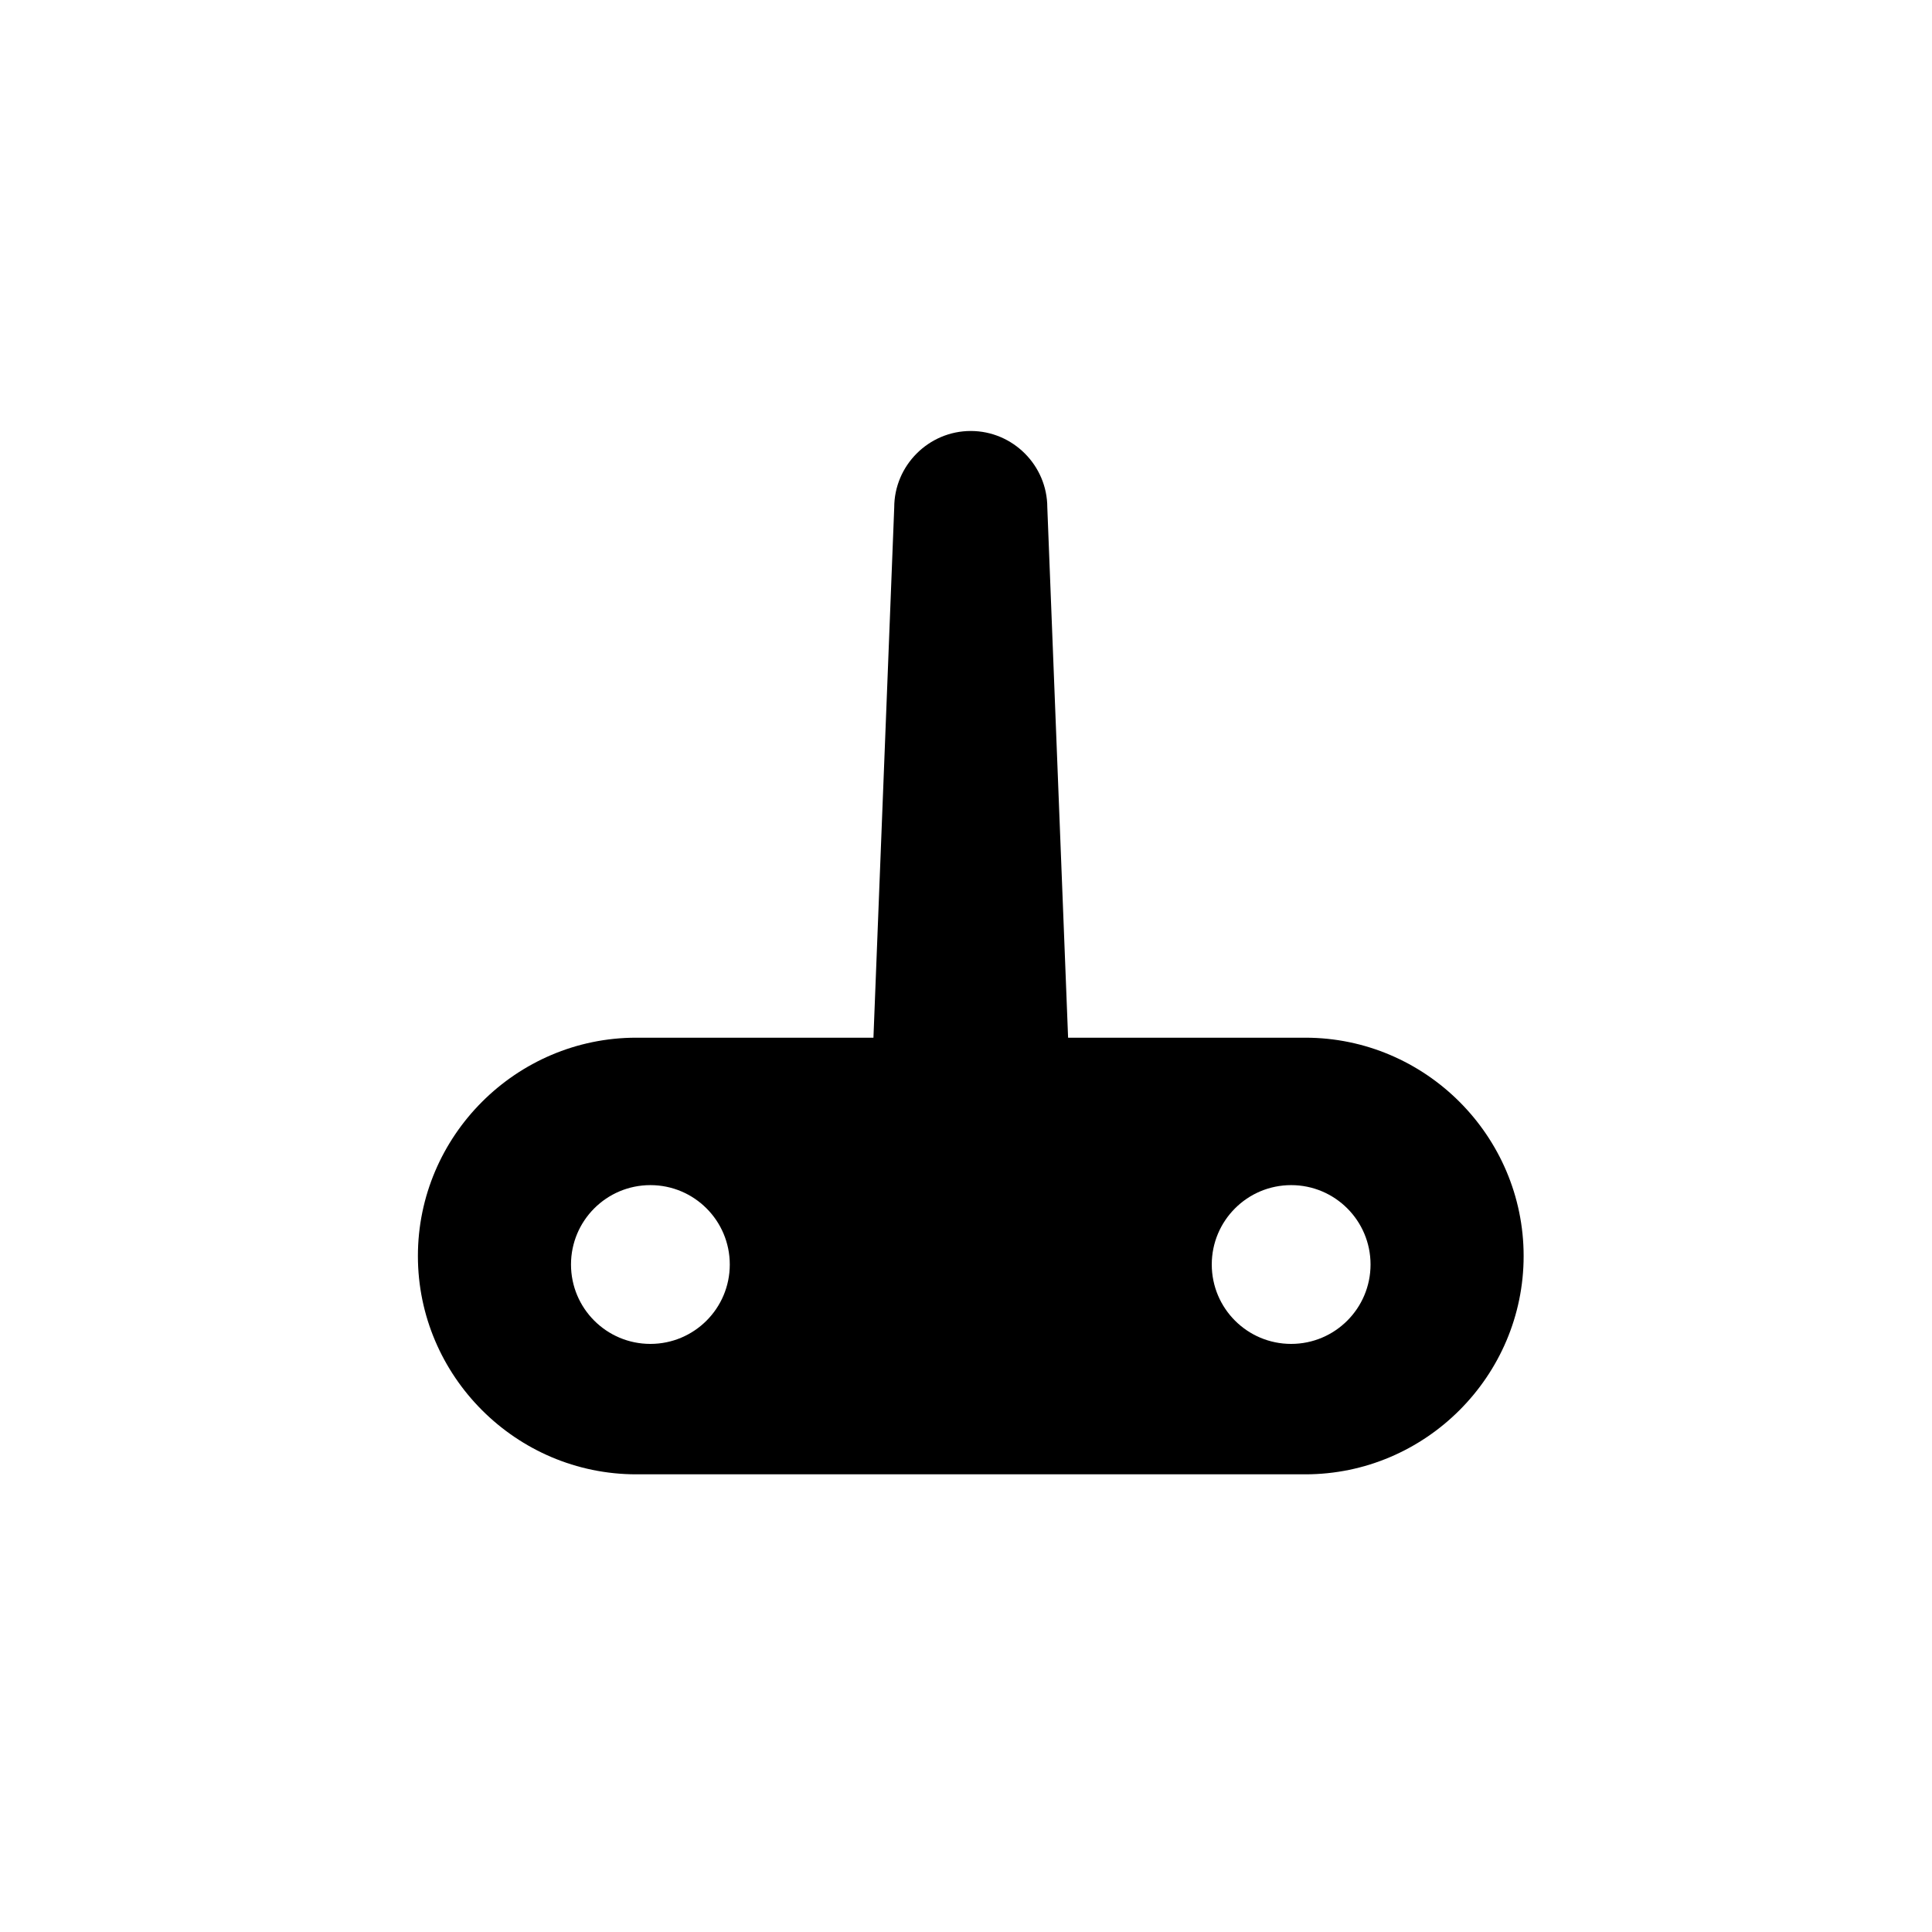 <?xml version="1.0" encoding="UTF-8"?>
<!-- Uploaded to: ICON Repo, www.svgrepo.com, Generator: ICON Repo Mixer Tools -->
<svg fill="#000000" width="800px" height="800px" version="1.1" viewBox="144 144 512 512" xmlns="http://www.w3.org/2000/svg">
 <path d="m489.92 419h-62.863l-5.508-140.5c0-11.156-9.129-20.285-20.285-20.285s-20.285 9.129-20.285 20.285l-5.508 140.5h-62.867c-31.82 0-57.855 26.035-57.855 57.855 0 31.82 26.035 57.855 57.855 57.855h177.32c31.82 0 57.855-26.035 57.855-57.855 0-31.82-26.035-57.855-57.855-57.855zm-173.56 81.148c-11.617 0-21.039-9.418-21.039-21.039 0-11.617 9.418-21.039 21.039-21.039 11.617 0 21.039 9.418 21.039 21.039 0 11.617-9.418 21.039-21.039 21.039zm169.81 0c-11.617 0-21.039-9.418-21.039-21.039 0-11.617 9.418-21.039 21.039-21.039 11.617 0 21.039 9.418 21.039 21.039-0.004 11.617-9.422 21.039-21.039 21.039z"/>
</svg>